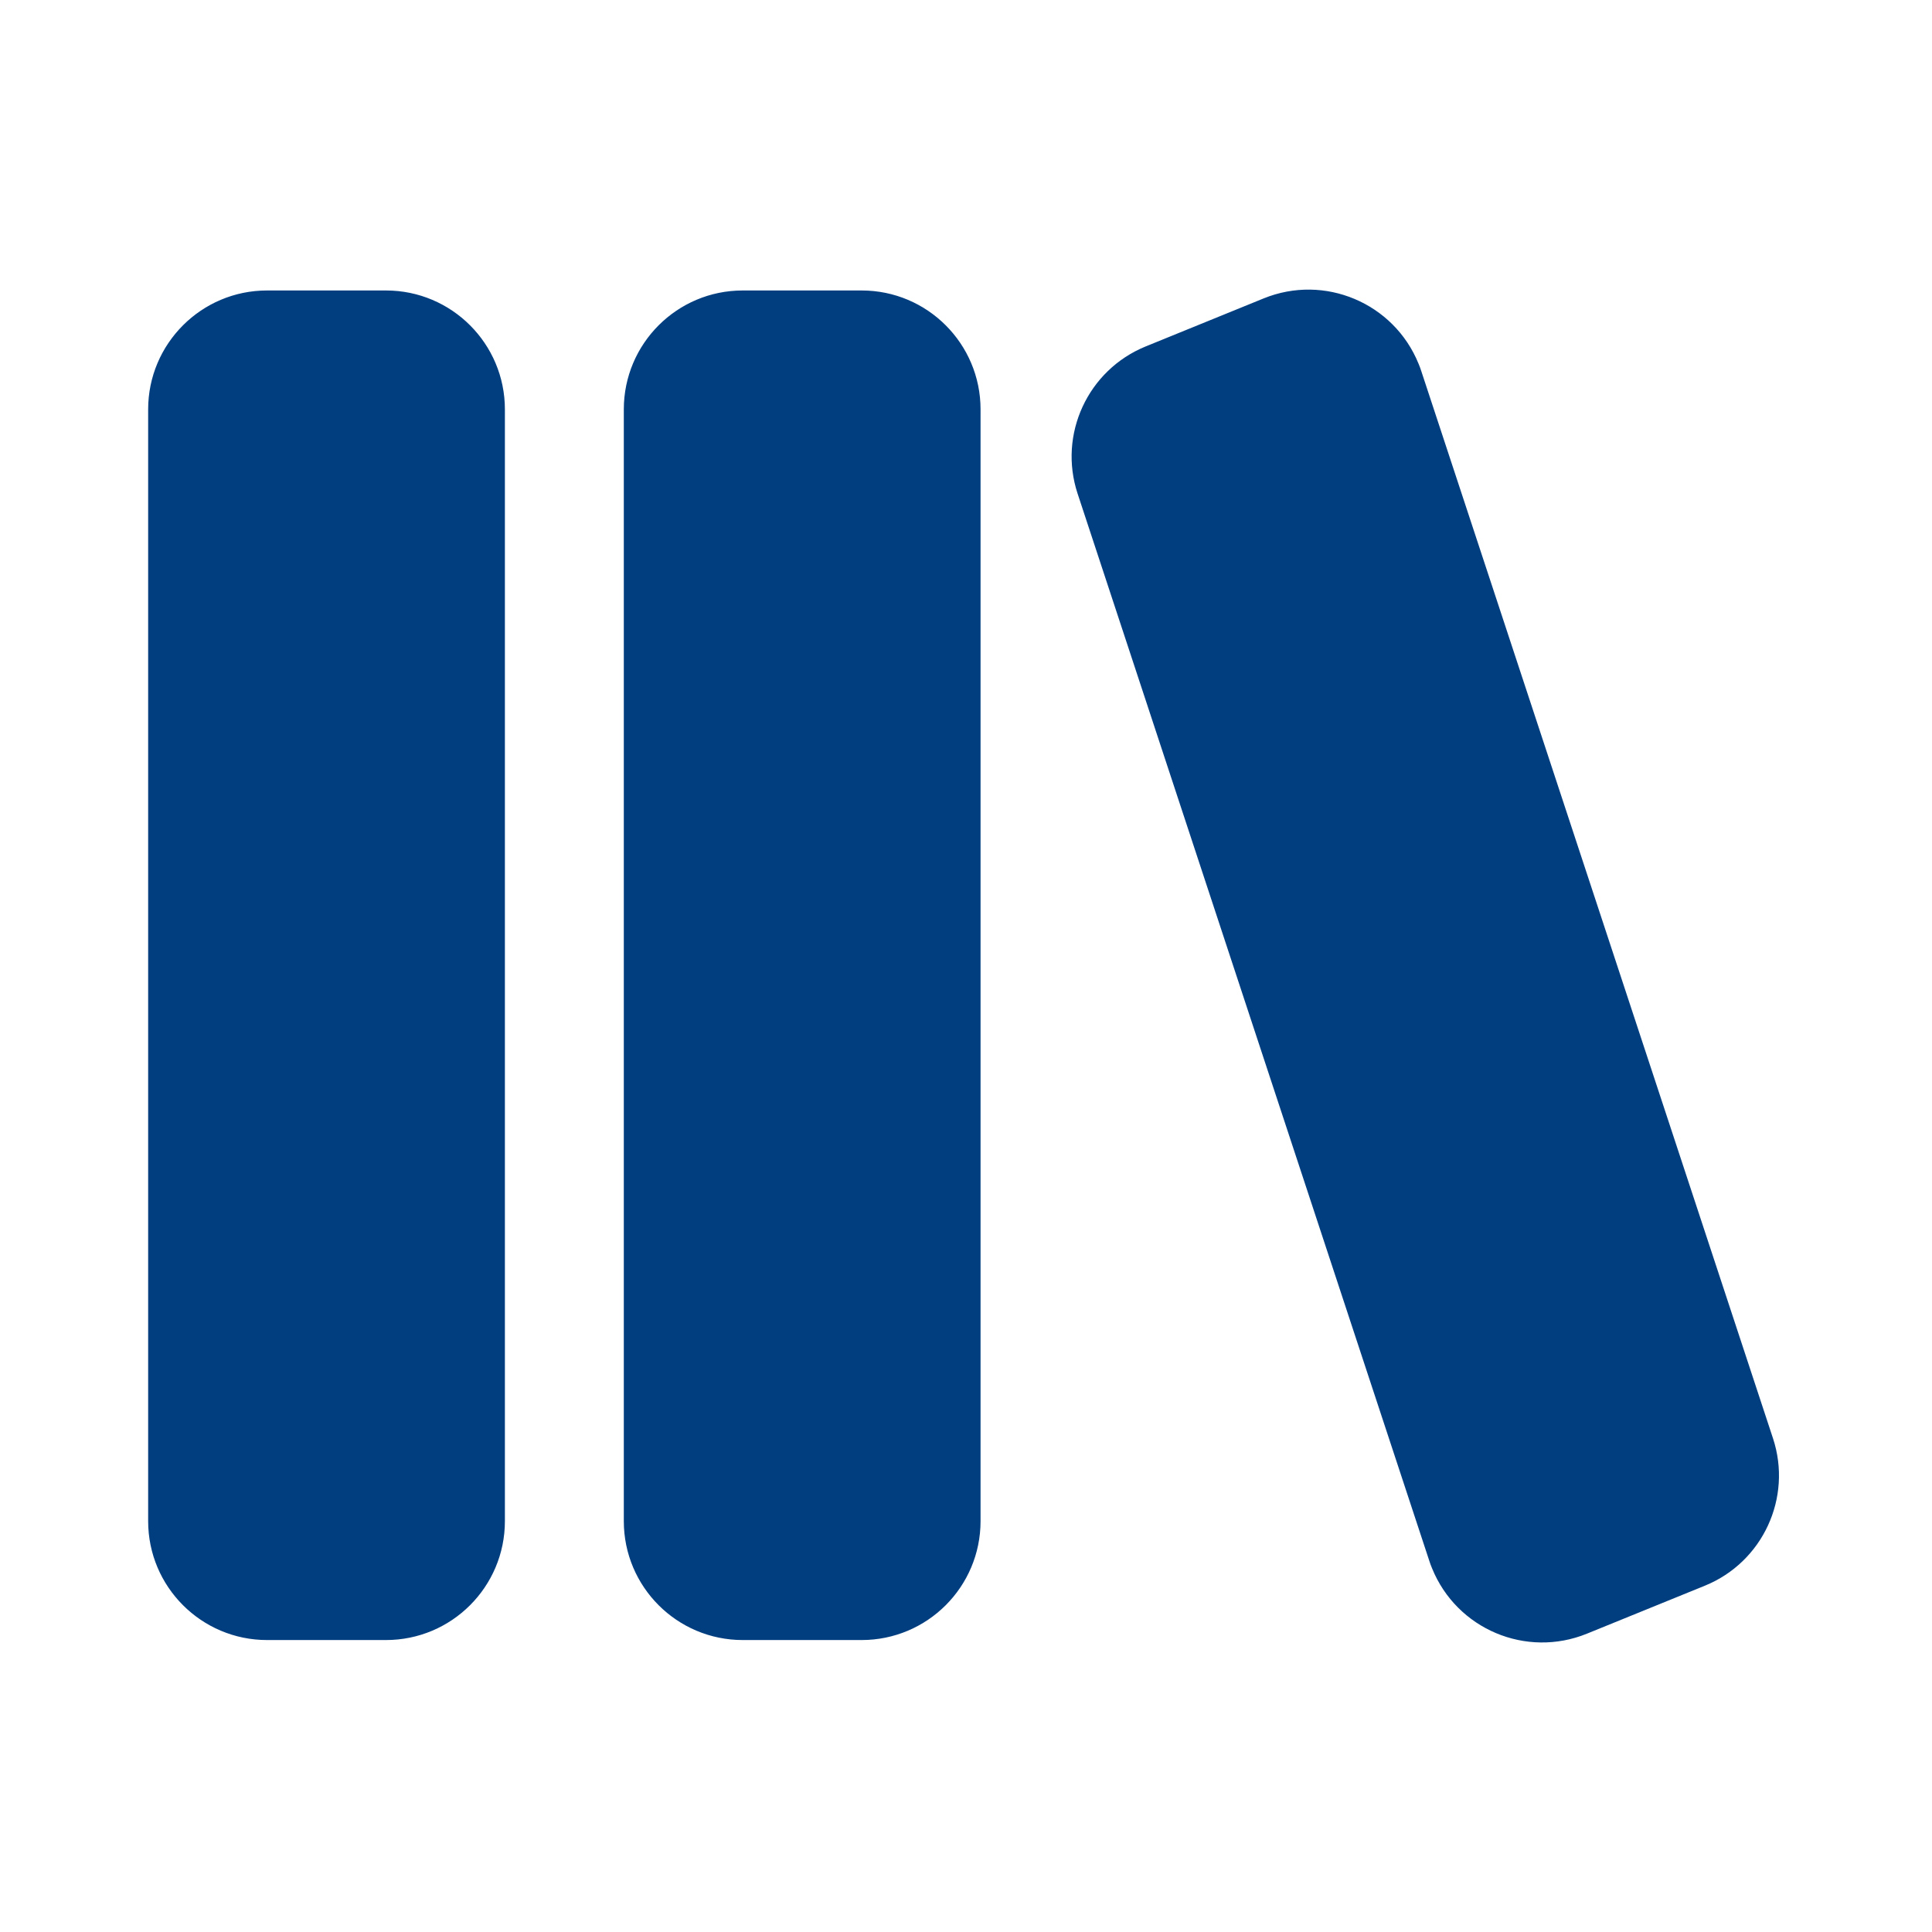 <svg width="60" height="60" viewBox="0 0 60 60" fill="none" xmlns="http://www.w3.org/2000/svg">
<g id="all0">
<path id="Vector" d="M35.582 10.758L39.242 9.268C41.132 8.498 43.287 9.407 44.055 11.297C44.088 11.374 44.117 11.453 44.142 11.533L55.062 44.669C55.669 46.513 54.745 48.513 52.947 49.245L49.284 50.735C47.396 51.504 45.242 50.596 44.474 48.706C44.441 48.629 44.412 48.55 44.387 48.47L33.467 15.334C32.857 13.489 33.784 11.49 35.582 10.758ZM23.066 9.021H26.759C28.798 9.021 30.452 10.675 30.452 12.714V47.24C30.452 49.279 28.798 50.933 26.759 50.933H23.066C21.026 50.933 19.373 49.279 19.373 47.24V12.714C19.373 10.675 21.026 9.021 23.066 9.021ZM8.294 9.021H11.987C14.026 9.021 15.68 10.675 15.68 12.714V47.24C15.68 49.279 14.026 50.933 11.987 50.933H8.294C6.255 50.933 4.601 49.279 4.601 47.24V12.714C4.601 10.675 6.255 9.021 8.294 9.021Z" fill="#013E80"/>
</g>
</svg>
